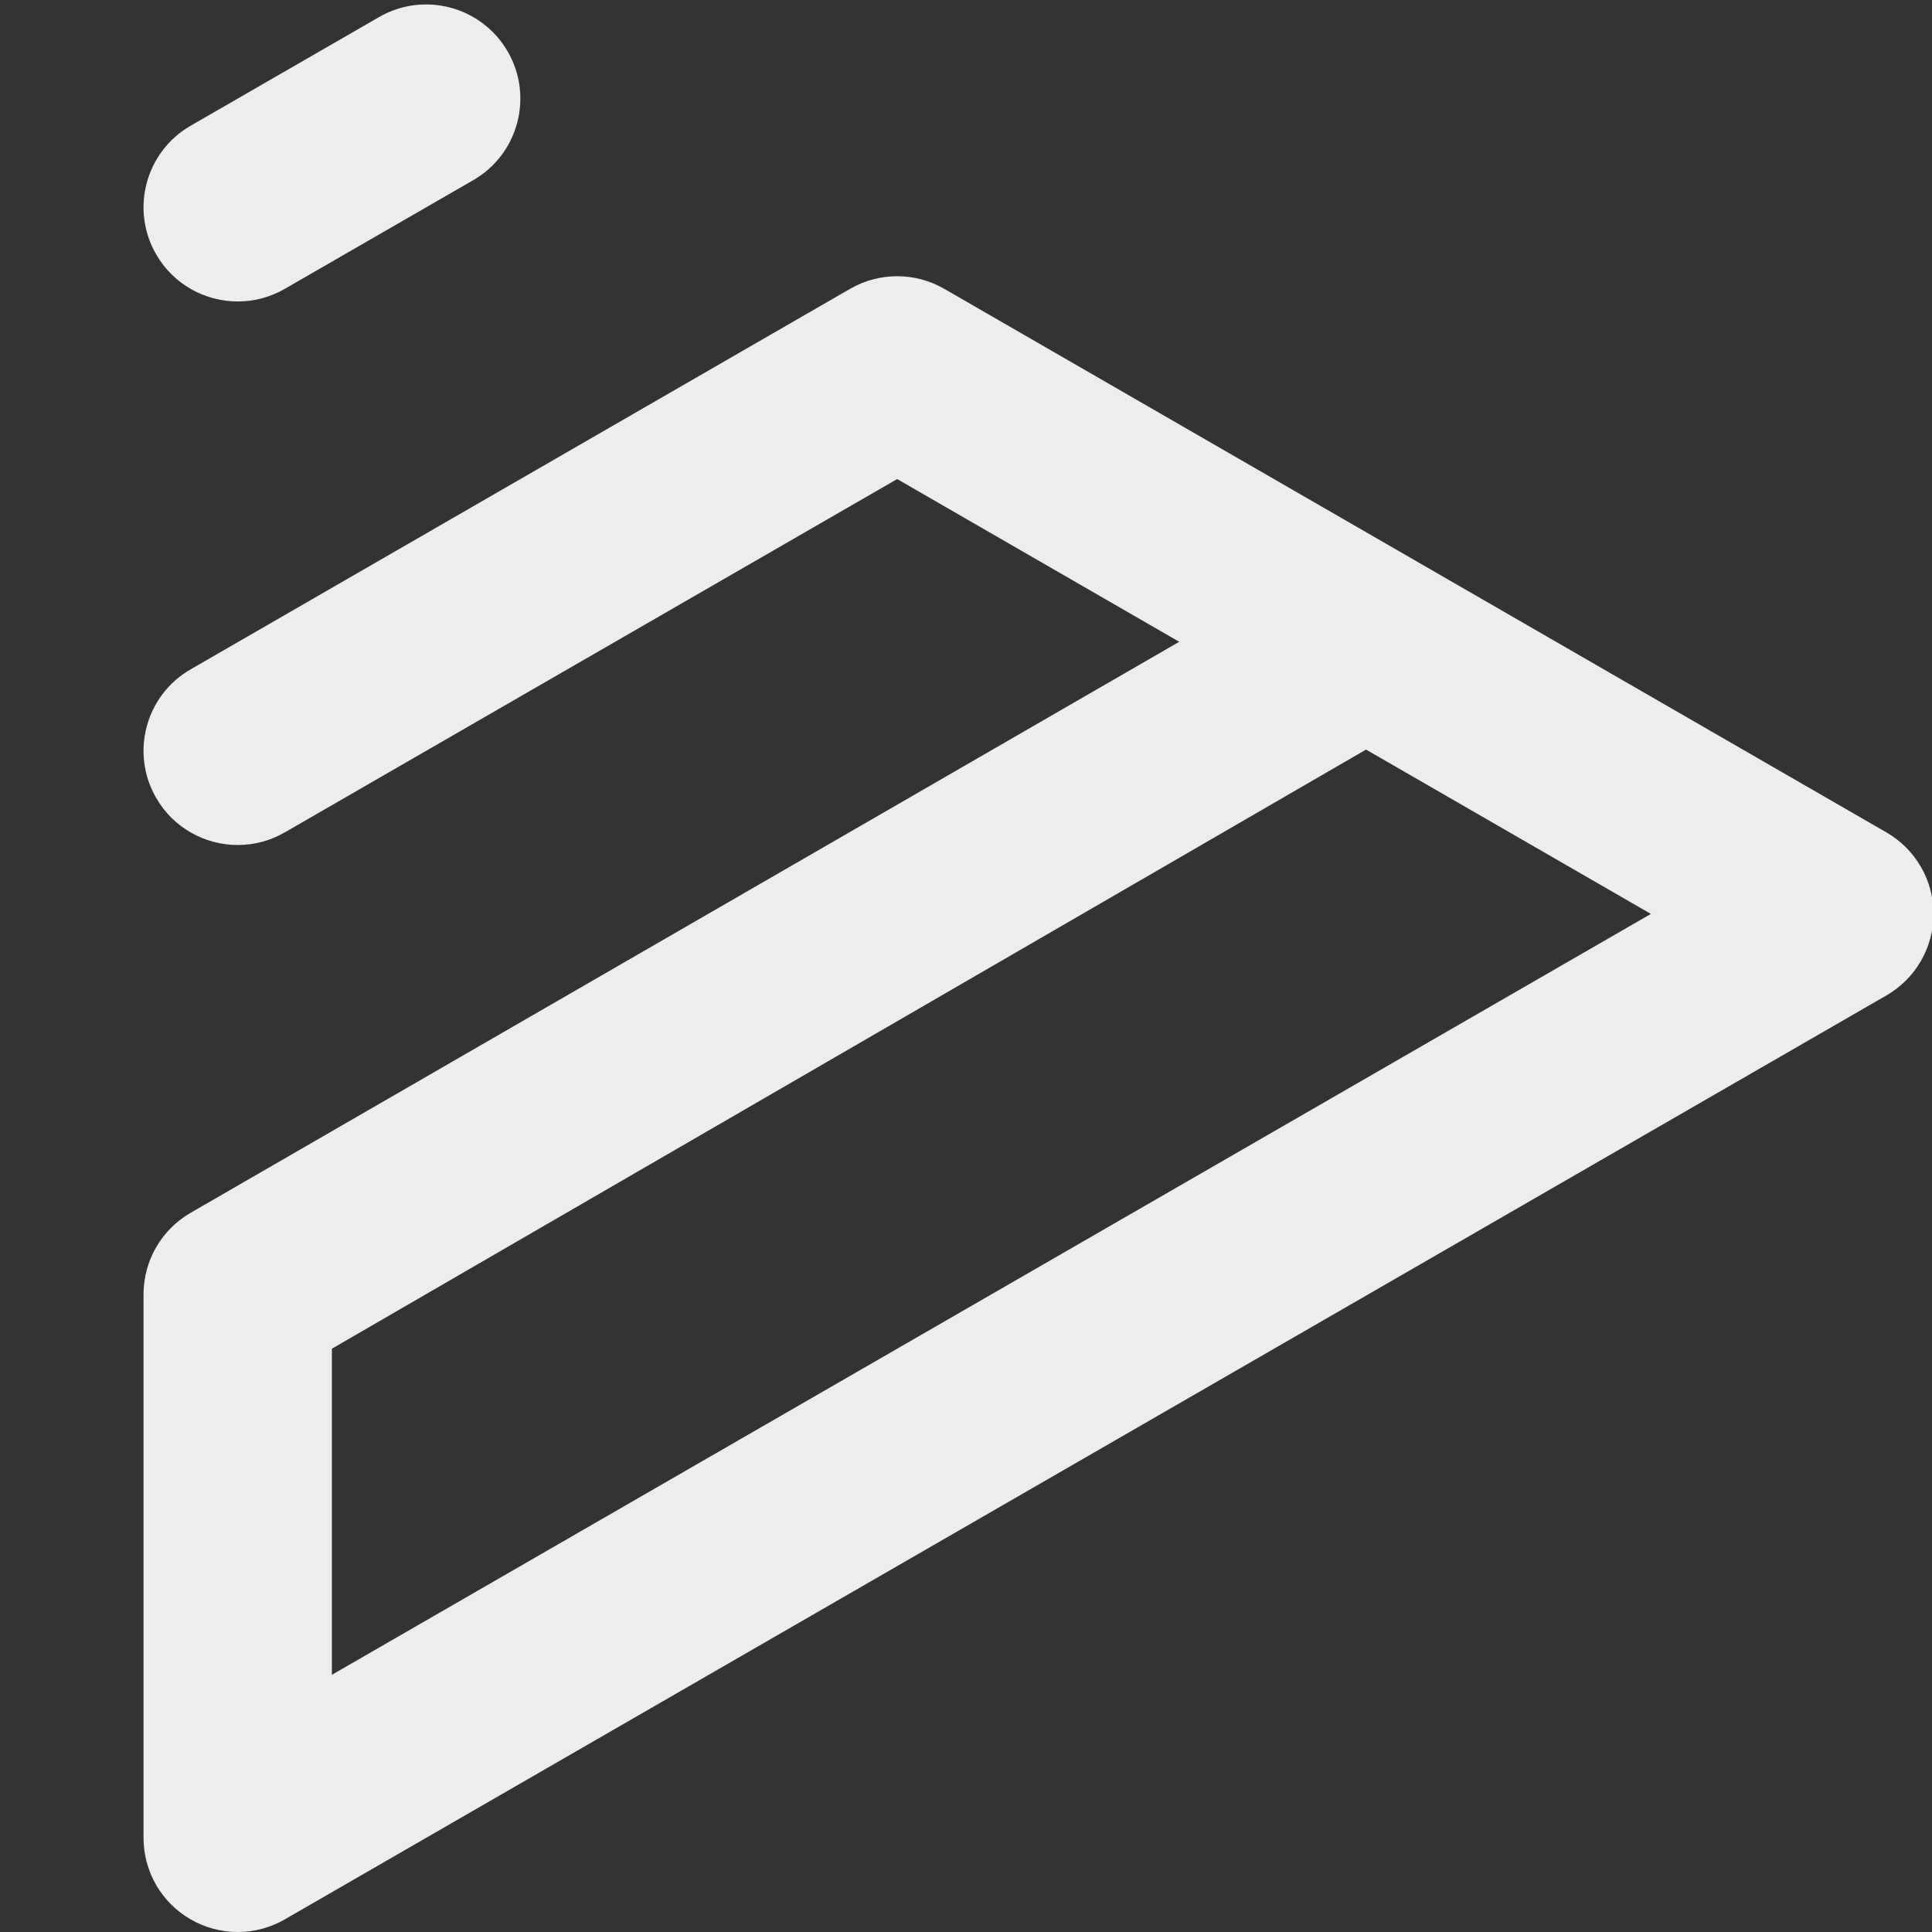 <svg width="24" height="24" viewBox="0 0 24 24" fill="none" xmlns="http://www.w3.org/2000/svg">
<rect x="0" y="0" width="24" height="24" fill="#333333" stroke="none"/>
<g clip-path="url(#clip0_5408_7789)">
<path d="M20.508 11.353L4.123 20.805V16.754L16.998 9.295L14.674 7.958L2.368 15.066C2.006 15.275 1.783 15.661 1.783 16.079V22.831C1.783 23.036 1.837 23.238 1.94 23.416C2.042 23.593 2.19 23.741 2.368 23.843C2.546 23.946 2.748 24 2.953 24C3.159 24 3.36 23.946 3.538 23.843L23.433 12.366C23.796 12.157 24.019 11.771 24.019 11.353C24.019 10.935 23.796 10.549 23.433 10.34L17.602 6.976C17.589 6.968 17.577 6.961 17.564 6.954L11.73 3.588C11.368 3.379 10.922 3.379 10.56 3.588L2.368 8.315C1.808 8.637 1.617 9.353 1.94 9.912C2.156 10.287 2.55 10.497 2.954 10.497C3.159 10.497 3.361 10.443 3.538 10.34L11.145 5.951L20.508 11.353Z" fill="#EEEDEE"/>
<path d="M2.954 3.745C2.55 3.745 2.156 3.535 1.94 3.16C1.617 2.601 1.808 1.885 2.368 1.562L4.709 0.212C5.268 -0.111 5.984 0.081 6.307 0.64C6.63 1.199 6.439 1.915 5.879 2.238L3.538 3.588C3.361 3.691 3.159 3.745 2.954 3.745Z" fill="#EEEDEE"/>
</g>
<defs>
<clipPath id="clip0_5408_7789">
<rect width="24" height="24" fill="white"/>
</clipPath>
</defs>
</svg>
